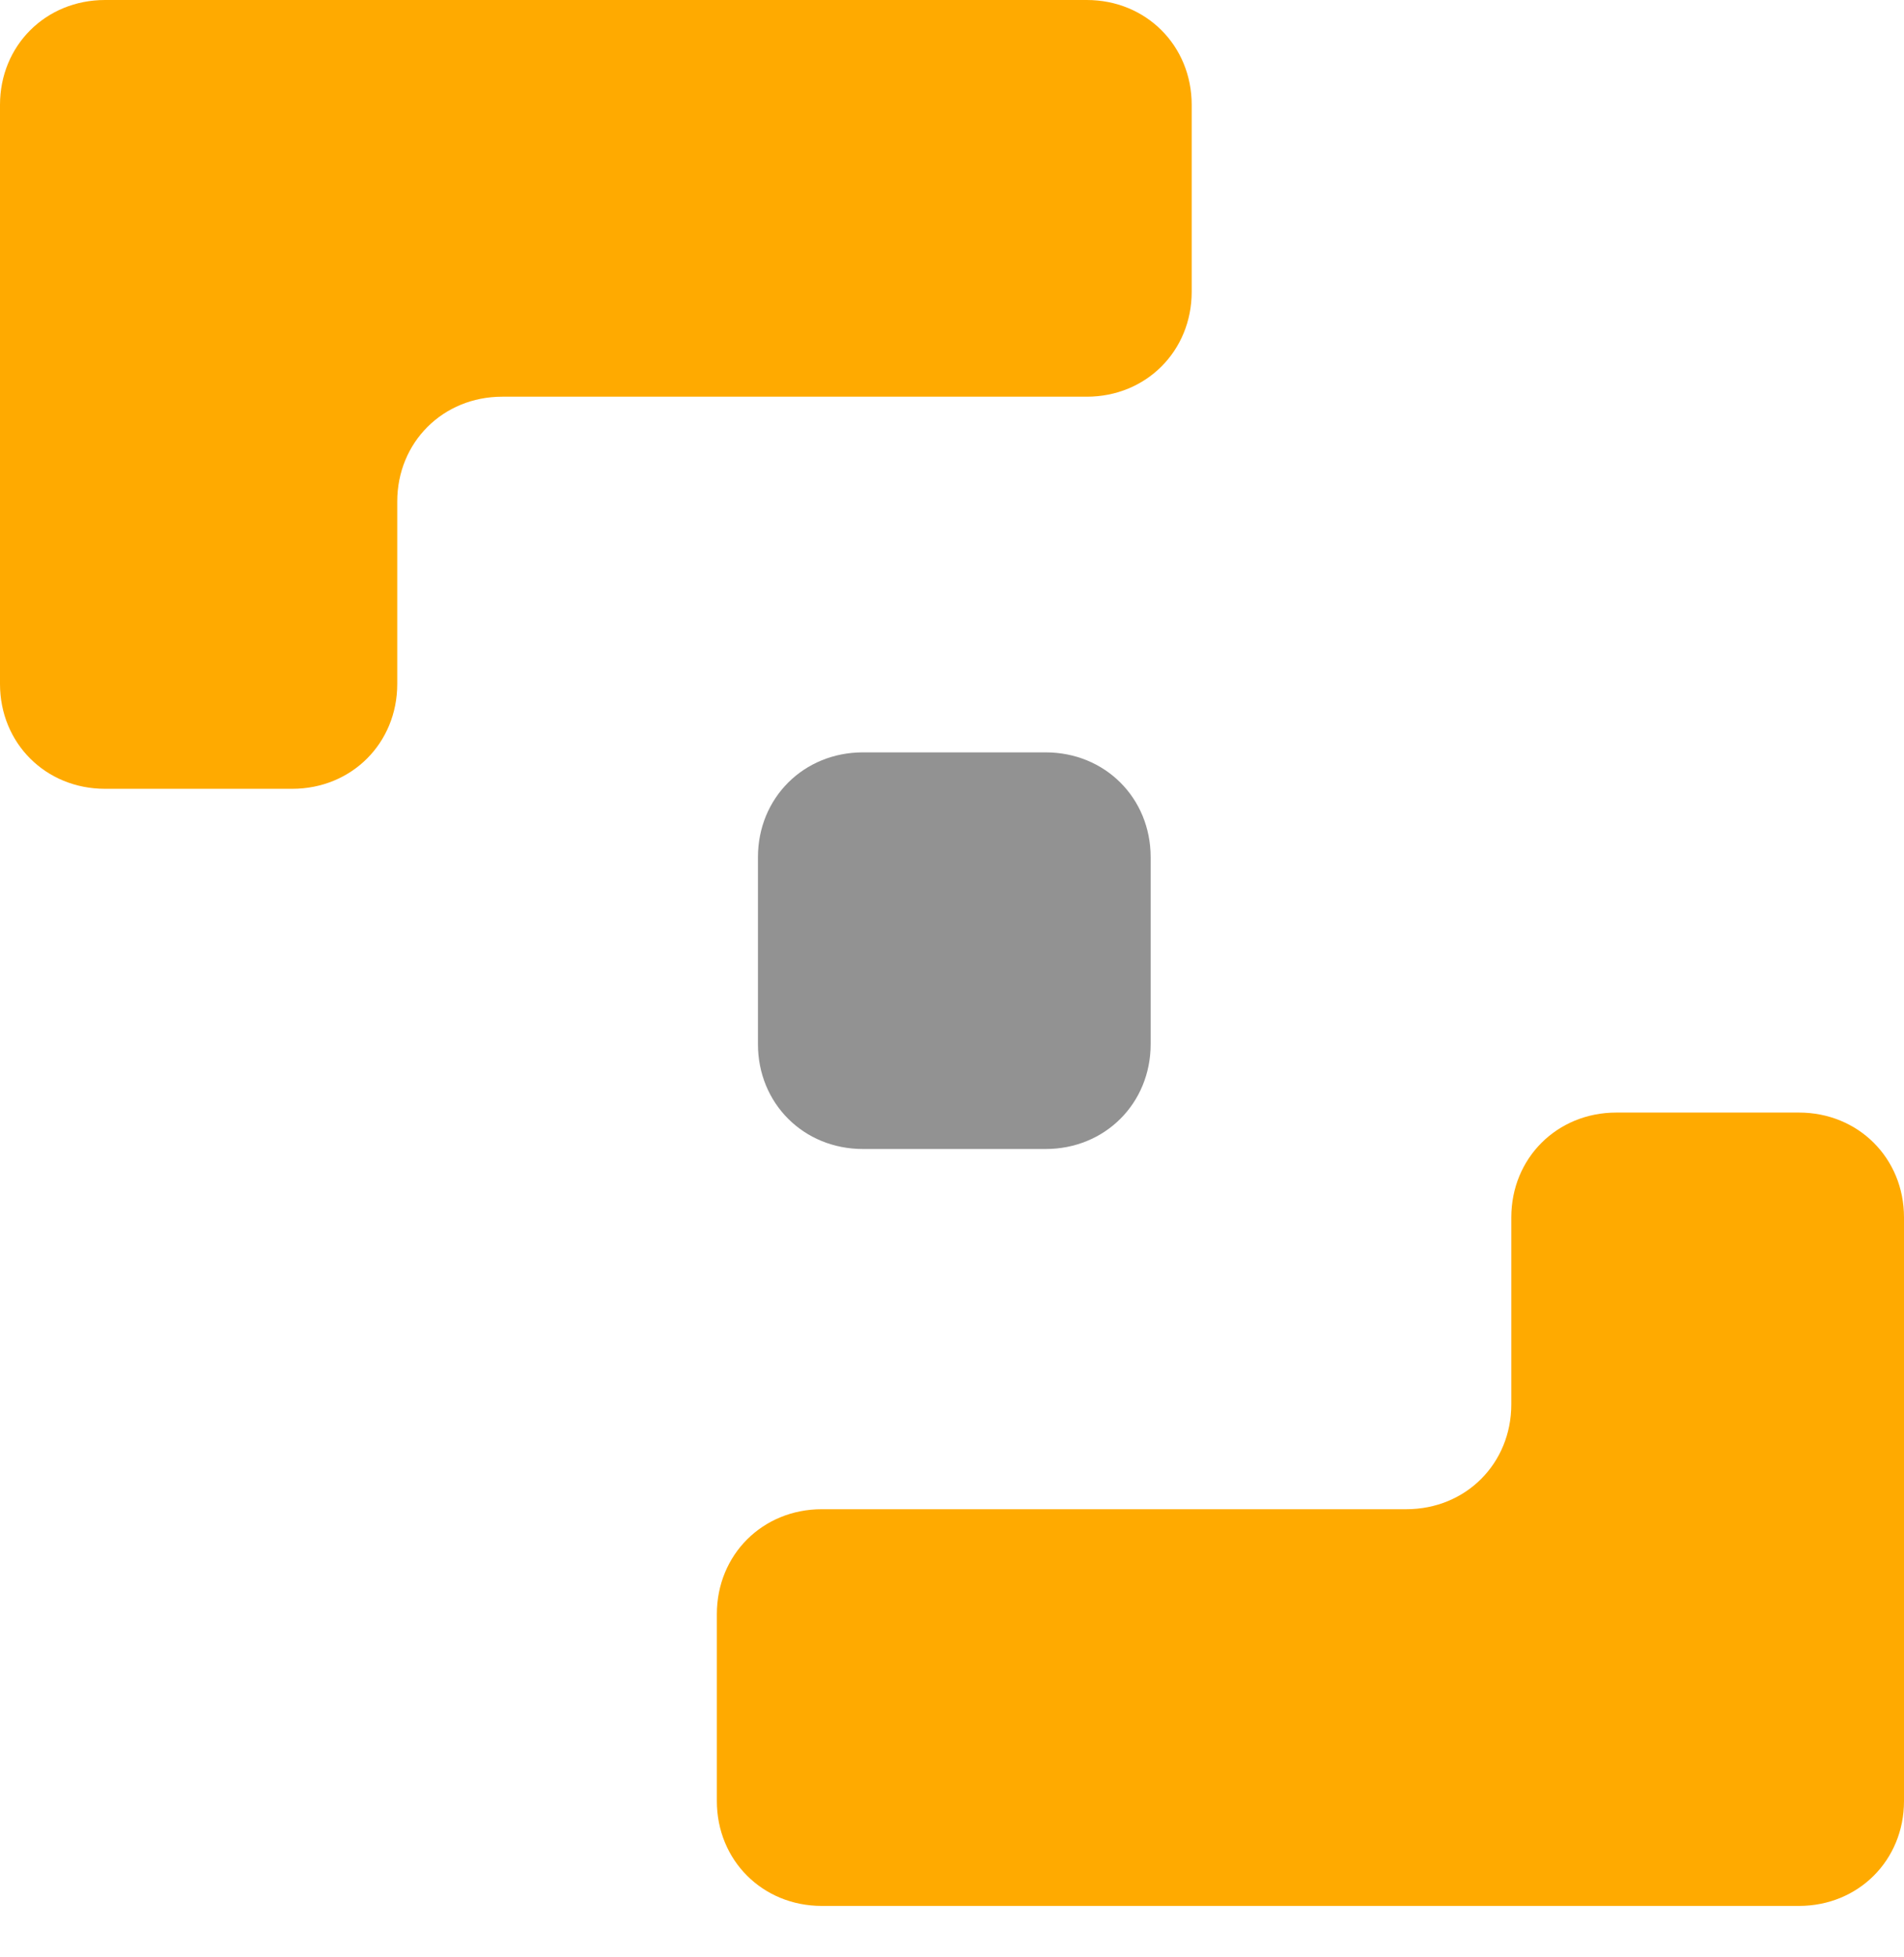 <svg width="36" height="37" viewBox="0 0 36 37" fill="none" xmlns="http://www.w3.org/2000/svg"><path d="M22.532 1.982C22.532 0.862 21.669 0 20.547 0H1.986C0.863 0 0 0.862 0 1.982V12.929C0 14.049 0.863 14.911 1.986 14.911H5.525C6.647 14.911 7.511 14.049 7.511 12.929V9.481C7.511 8.361 8.374 7.499 9.496 7.499H20.547C21.669 7.499 22.532 6.637 22.532 5.516V1.982Z" fill="#FFAA00"/><path d="M30.561 21.031C29.439 21.031 28.575 21.893 28.575 23.013V26.547C28.575 27.668 27.712 28.529 26.59 28.529H15.539C14.417 28.529 13.554 29.391 13.554 30.512V34.046C13.554 35.166 14.417 36.028 15.539 36.028H34.014C35.136 36.028 36 35.166 36 34.046V23.013C36 21.893 35.136 21.031 34.014 21.031H30.561Z" fill="#FFAA00"/><path d="M14.331 16.204C14.331 15.084 15.194 14.222 16.317 14.222H19.77C20.892 14.222 21.756 15.084 21.756 16.204V19.738C21.756 20.858 20.892 21.72 19.77 21.72H16.317C15.194 21.72 14.331 20.858 14.331 19.738V16.204Z" fill="#929292"/></svg>